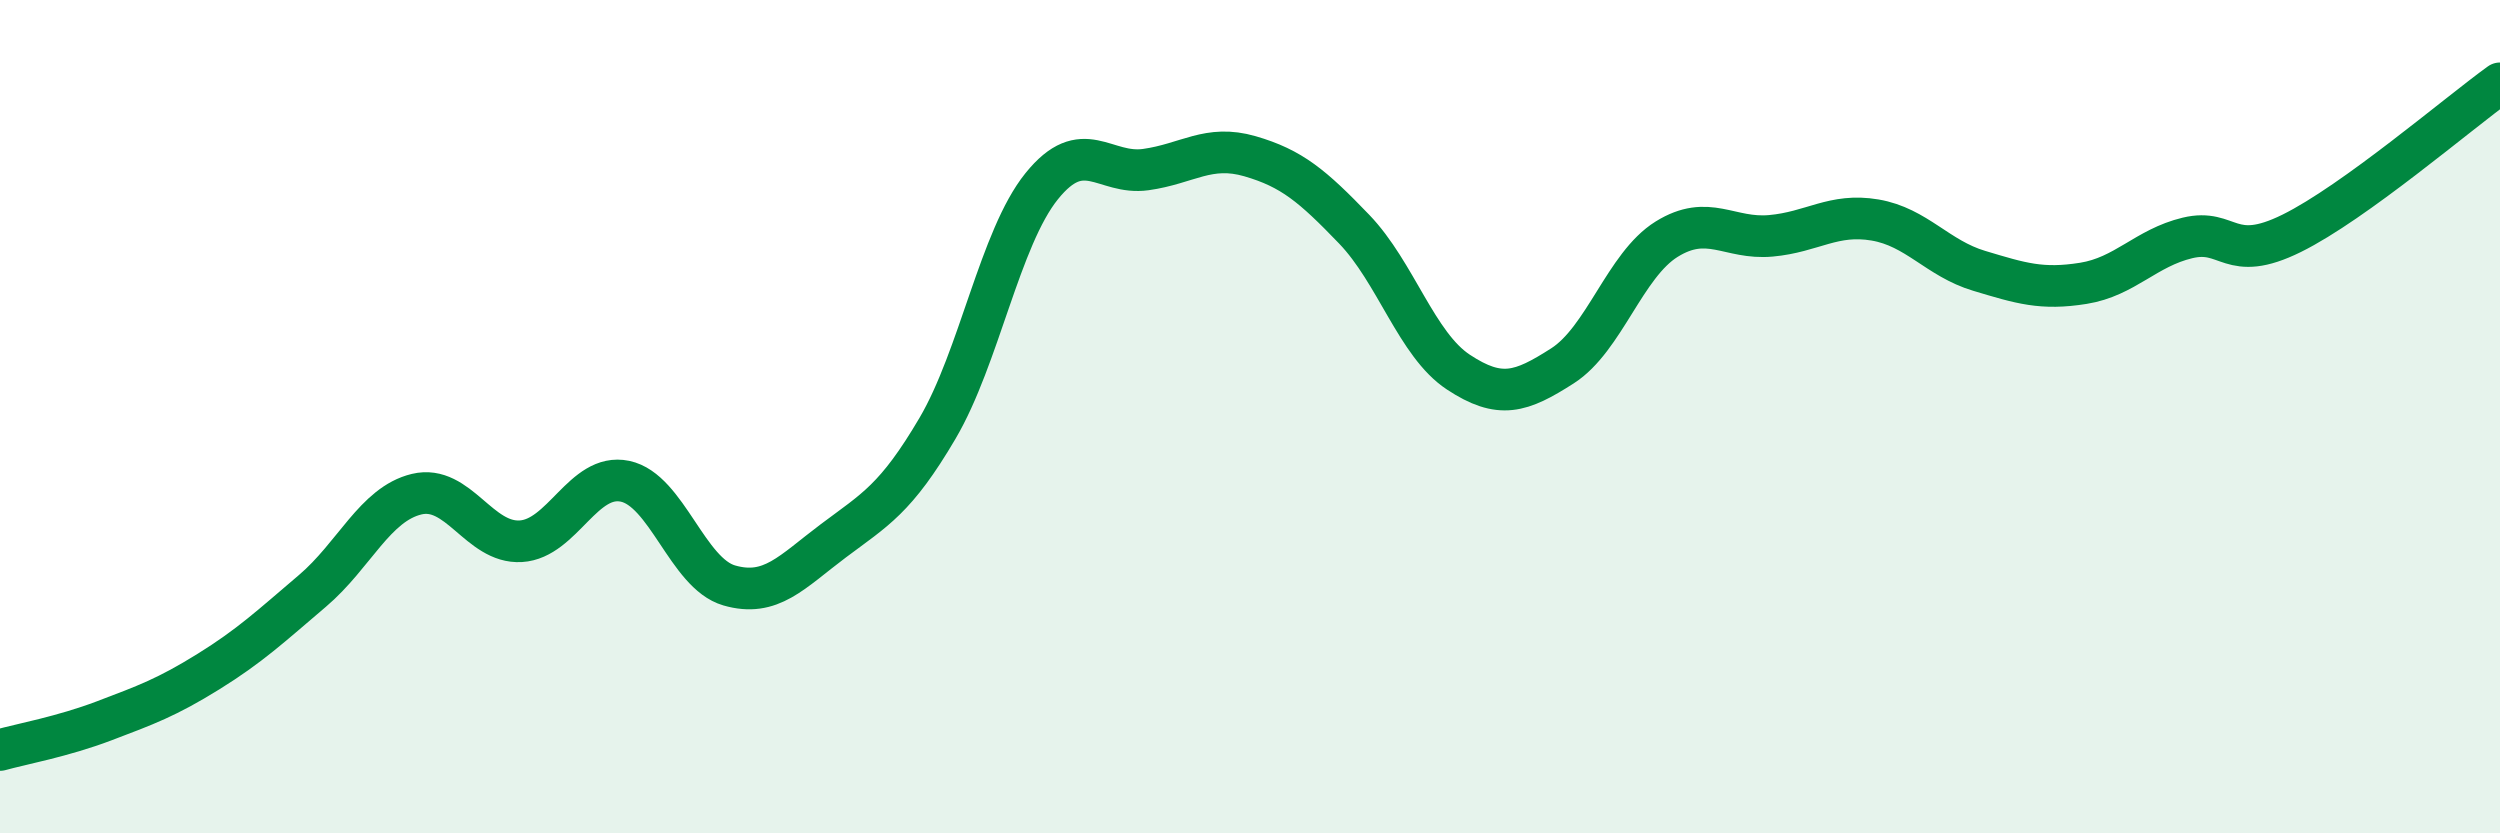 
    <svg width="60" height="20" viewBox="0 0 60 20" xmlns="http://www.w3.org/2000/svg">
      <path
        d="M 0,18 C 0.5,17.86 1.5,17.68 2.5,17.3 C 3.5,16.92 4,16.74 5,16.12 C 6,15.5 6.5,15.03 7.5,14.18 C 8.5,13.33 9,12.1 10,11.86 C 11,11.62 11.5,13.05 12.5,12.99 C 13.5,12.93 14,11.34 15,11.55 C 16,11.76 16.5,13.76 17.5,14.05 C 18.5,14.34 19,13.73 20,12.98 C 21,12.23 21.5,11.98 22.5,10.28 C 23.5,8.58 24,5.71 25,4.47 C 26,3.23 26.5,4.21 27.5,4.07 C 28.5,3.93 29,3.46 30,3.75 C 31,4.04 31.5,4.46 32.5,5.5 C 33.5,6.54 34,8.27 35,8.93 C 36,9.59 36.5,9.42 37.5,8.78 C 38.5,8.14 39,6.36 40,5.74 C 41,5.12 41.5,5.75 42.5,5.66 C 43.5,5.57 44,5.11 45,5.28 C 46,5.45 46.5,6.2 47.5,6.5 C 48.5,6.8 49,6.96 50,6.8 C 51,6.64 51.5,5.95 52.5,5.71 C 53.5,5.47 53.5,6.34 55,5.6 C 56.5,4.86 59,2.72 60,2L60 20L0 20Z"
        fill="#008740"
        opacity="0.1"
        stroke-linecap="round"
        stroke-linejoin="round"
      />
      <path
        d="M 0,18 C 0.5,17.86 1.5,17.68 2.5,17.3 C 3.5,16.92 4,16.74 5,16.12 C 6,15.5 6.5,15.03 7.5,14.18 C 8.5,13.33 9,12.1 10,11.86 C 11,11.62 11.5,13.05 12.5,12.99 C 13.5,12.93 14,11.34 15,11.55 C 16,11.76 16.5,13.76 17.5,14.05 C 18.5,14.34 19,13.73 20,12.98 C 21,12.23 21.5,11.98 22.5,10.28 C 23.5,8.58 24,5.71 25,4.47 C 26,3.23 26.5,4.21 27.5,4.07 C 28.5,3.93 29,3.46 30,3.75 C 31,4.04 31.5,4.46 32.5,5.5 C 33.5,6.54 34,8.27 35,8.93 C 36,9.59 36.5,9.42 37.5,8.78 C 38.5,8.14 39,6.36 40,5.74 C 41,5.12 41.5,5.75 42.5,5.66 C 43.5,5.57 44,5.11 45,5.28 C 46,5.45 46.5,6.2 47.5,6.5 C 48.5,6.8 49,6.96 50,6.8 C 51,6.64 51.5,5.95 52.5,5.71 C 53.5,5.47 53.5,6.34 55,5.6 C 56.5,4.86 59,2.72 60,2"
        stroke="#008740"
        stroke-width="1"
        fill="none"
        stroke-linecap="round"
        stroke-linejoin="round"
      />
    </svg>
  